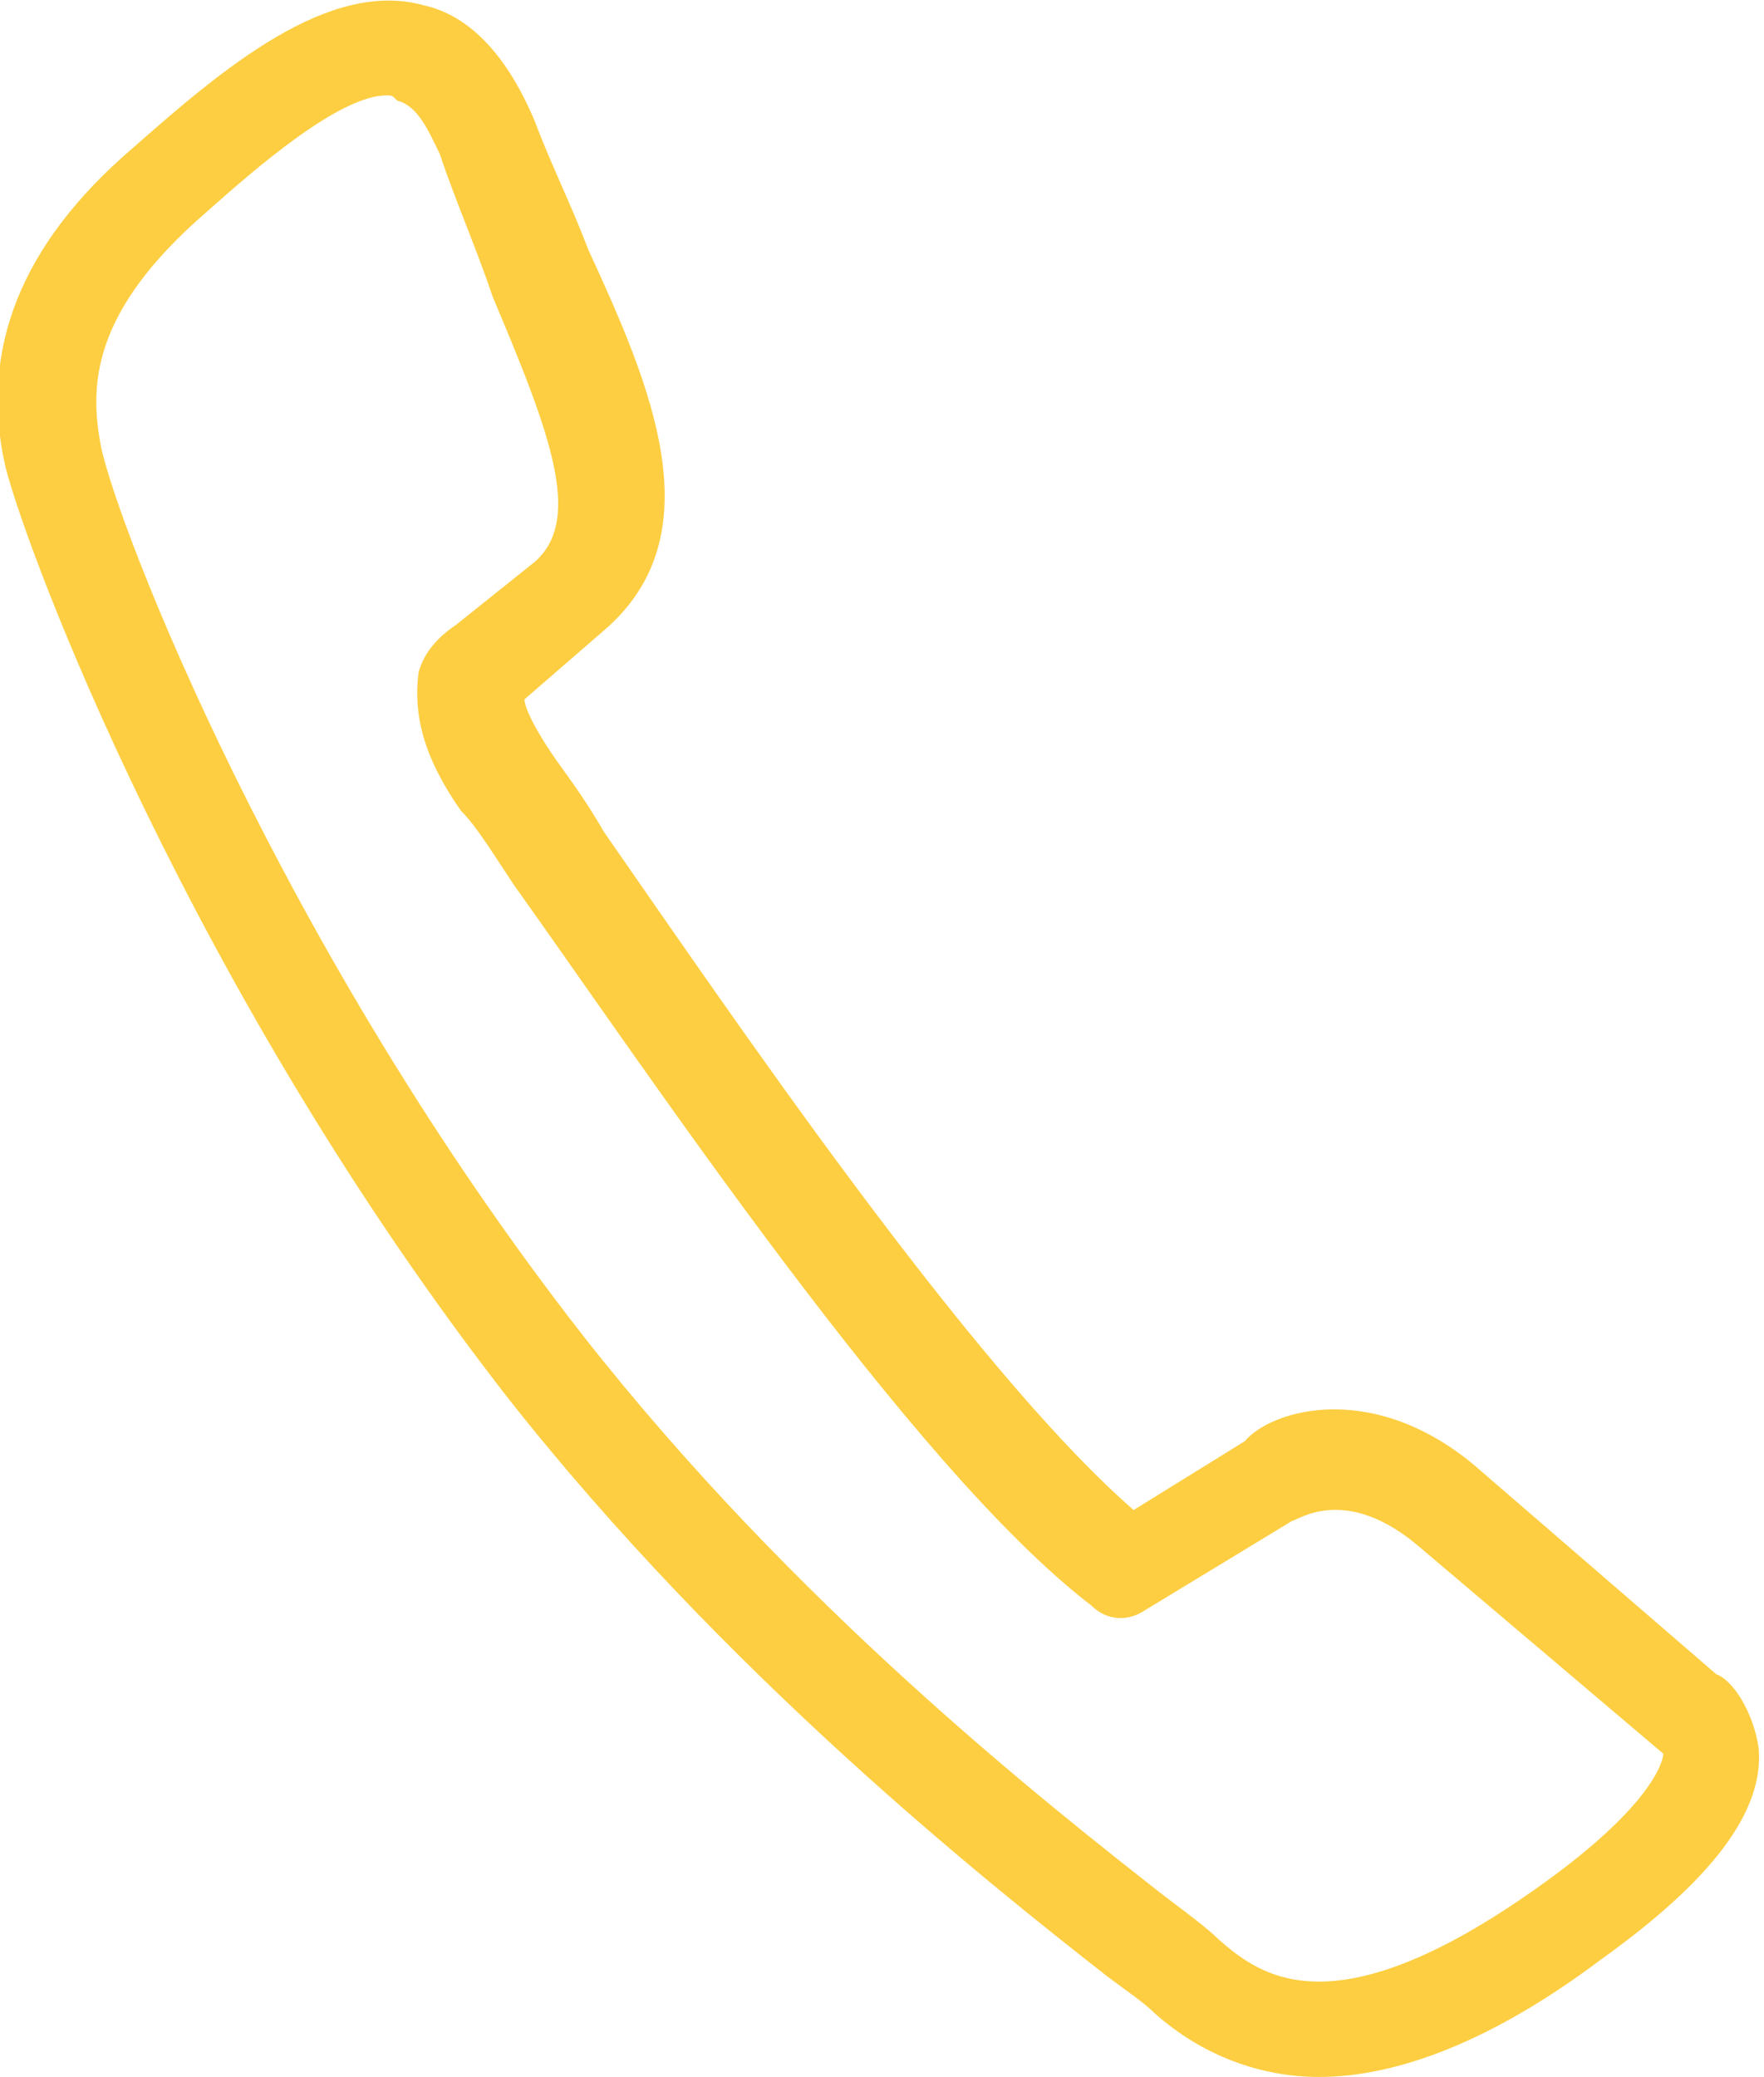 <?xml version="1.0" encoding="utf-8"?>
<!-- Generator: Adobe Illustrator 22.0.0, SVG Export Plug-In . SVG Version: 6.00 Build 0)  -->
<svg version="1.1" id="Capa_1" xmlns="http://www.w3.org/2000/svg" xmlns:xlink="http://www.w3.org/1999/xlink" x="0px" y="0px"
	 viewBox="0 0 33.3 39.2" style="enable-background:new 0 0 33.3 39.2;" xml:space="preserve">
<style type="text/css">
	.st0{fill:#FDCE41;}
</style>
<path class="st0" d="M24.9,39.2c-1.1,0-2.2-0.4-3.1-1.2c-0.2-0.2-0.5-0.4-0.9-0.7c-2.3-1.8-7.2-5.7-11.3-10.9
	C3.6,18.7,0.5,10.4,0.1,8.8c-0.5-2.2,0.3-4.2,2.4-6C4.2,1.3,6.2-0.4,8,0.1c0.9,0.2,1.6,1,2.1,2.2c0.3,0.8,0.7,1.6,1,2.4
	c1.2,2.6,2.4,5.4,0.3,7.2l-1.5,1.3c0,0.1,0.1,0.4,0.5,1c0.2,0.3,0.6,0.8,1,1.5c2.3,3.3,6.9,10.1,10,12.8l2.1-1.3
	C24,26.6,26,26,28,27.8l4.4,3.8c0.3,0.1,0.7,0.7,0.8,1.4c0.1,1.2-0.9,2.5-3,4C28.2,38.5,26.4,39.2,24.9,39.2z M7.3,1.8
	C6.4,1.8,4.8,3.2,3.9,4C1.7,5.9,1.7,7.3,1.9,8.4c0.3,1.5,3.4,9.5,9.1,16.8c4,5.1,8.7,8.8,11,10.6c0.4,0.3,0.8,0.6,1,0.8
	c0.8,0.7,2.2,1.8,6.2-1.1c2.2-1.6,2.2-2.4,2.2-2.4l-4.6-3.9c-1.4-1.2-2.3-0.5-2.4-0.5l-2.8,1.7c-0.3,0.2-0.7,0.2-1-0.1
	c-3.4-2.6-8.4-10.1-10.9-13.6c-0.4-0.6-0.7-1.1-1-1.4c-0.7-1-0.9-1.8-0.8-2.6c0.1-0.4,0.4-0.7,0.7-0.9l1.5-1.2
	c0.9-0.8,0.3-2.4-0.8-5C9,4.7,8.6,3.8,8.3,2.9C8.1,2.5,7.9,2,7.5,1.9C7.4,1.8,7.4,1.8,7.3,1.8z M9.6,13.3
	C9.6,13.3,9.6,13.3,9.6,13.3C9.6,13.3,9.6,13.3,9.6,13.3z"/>
</svg>
